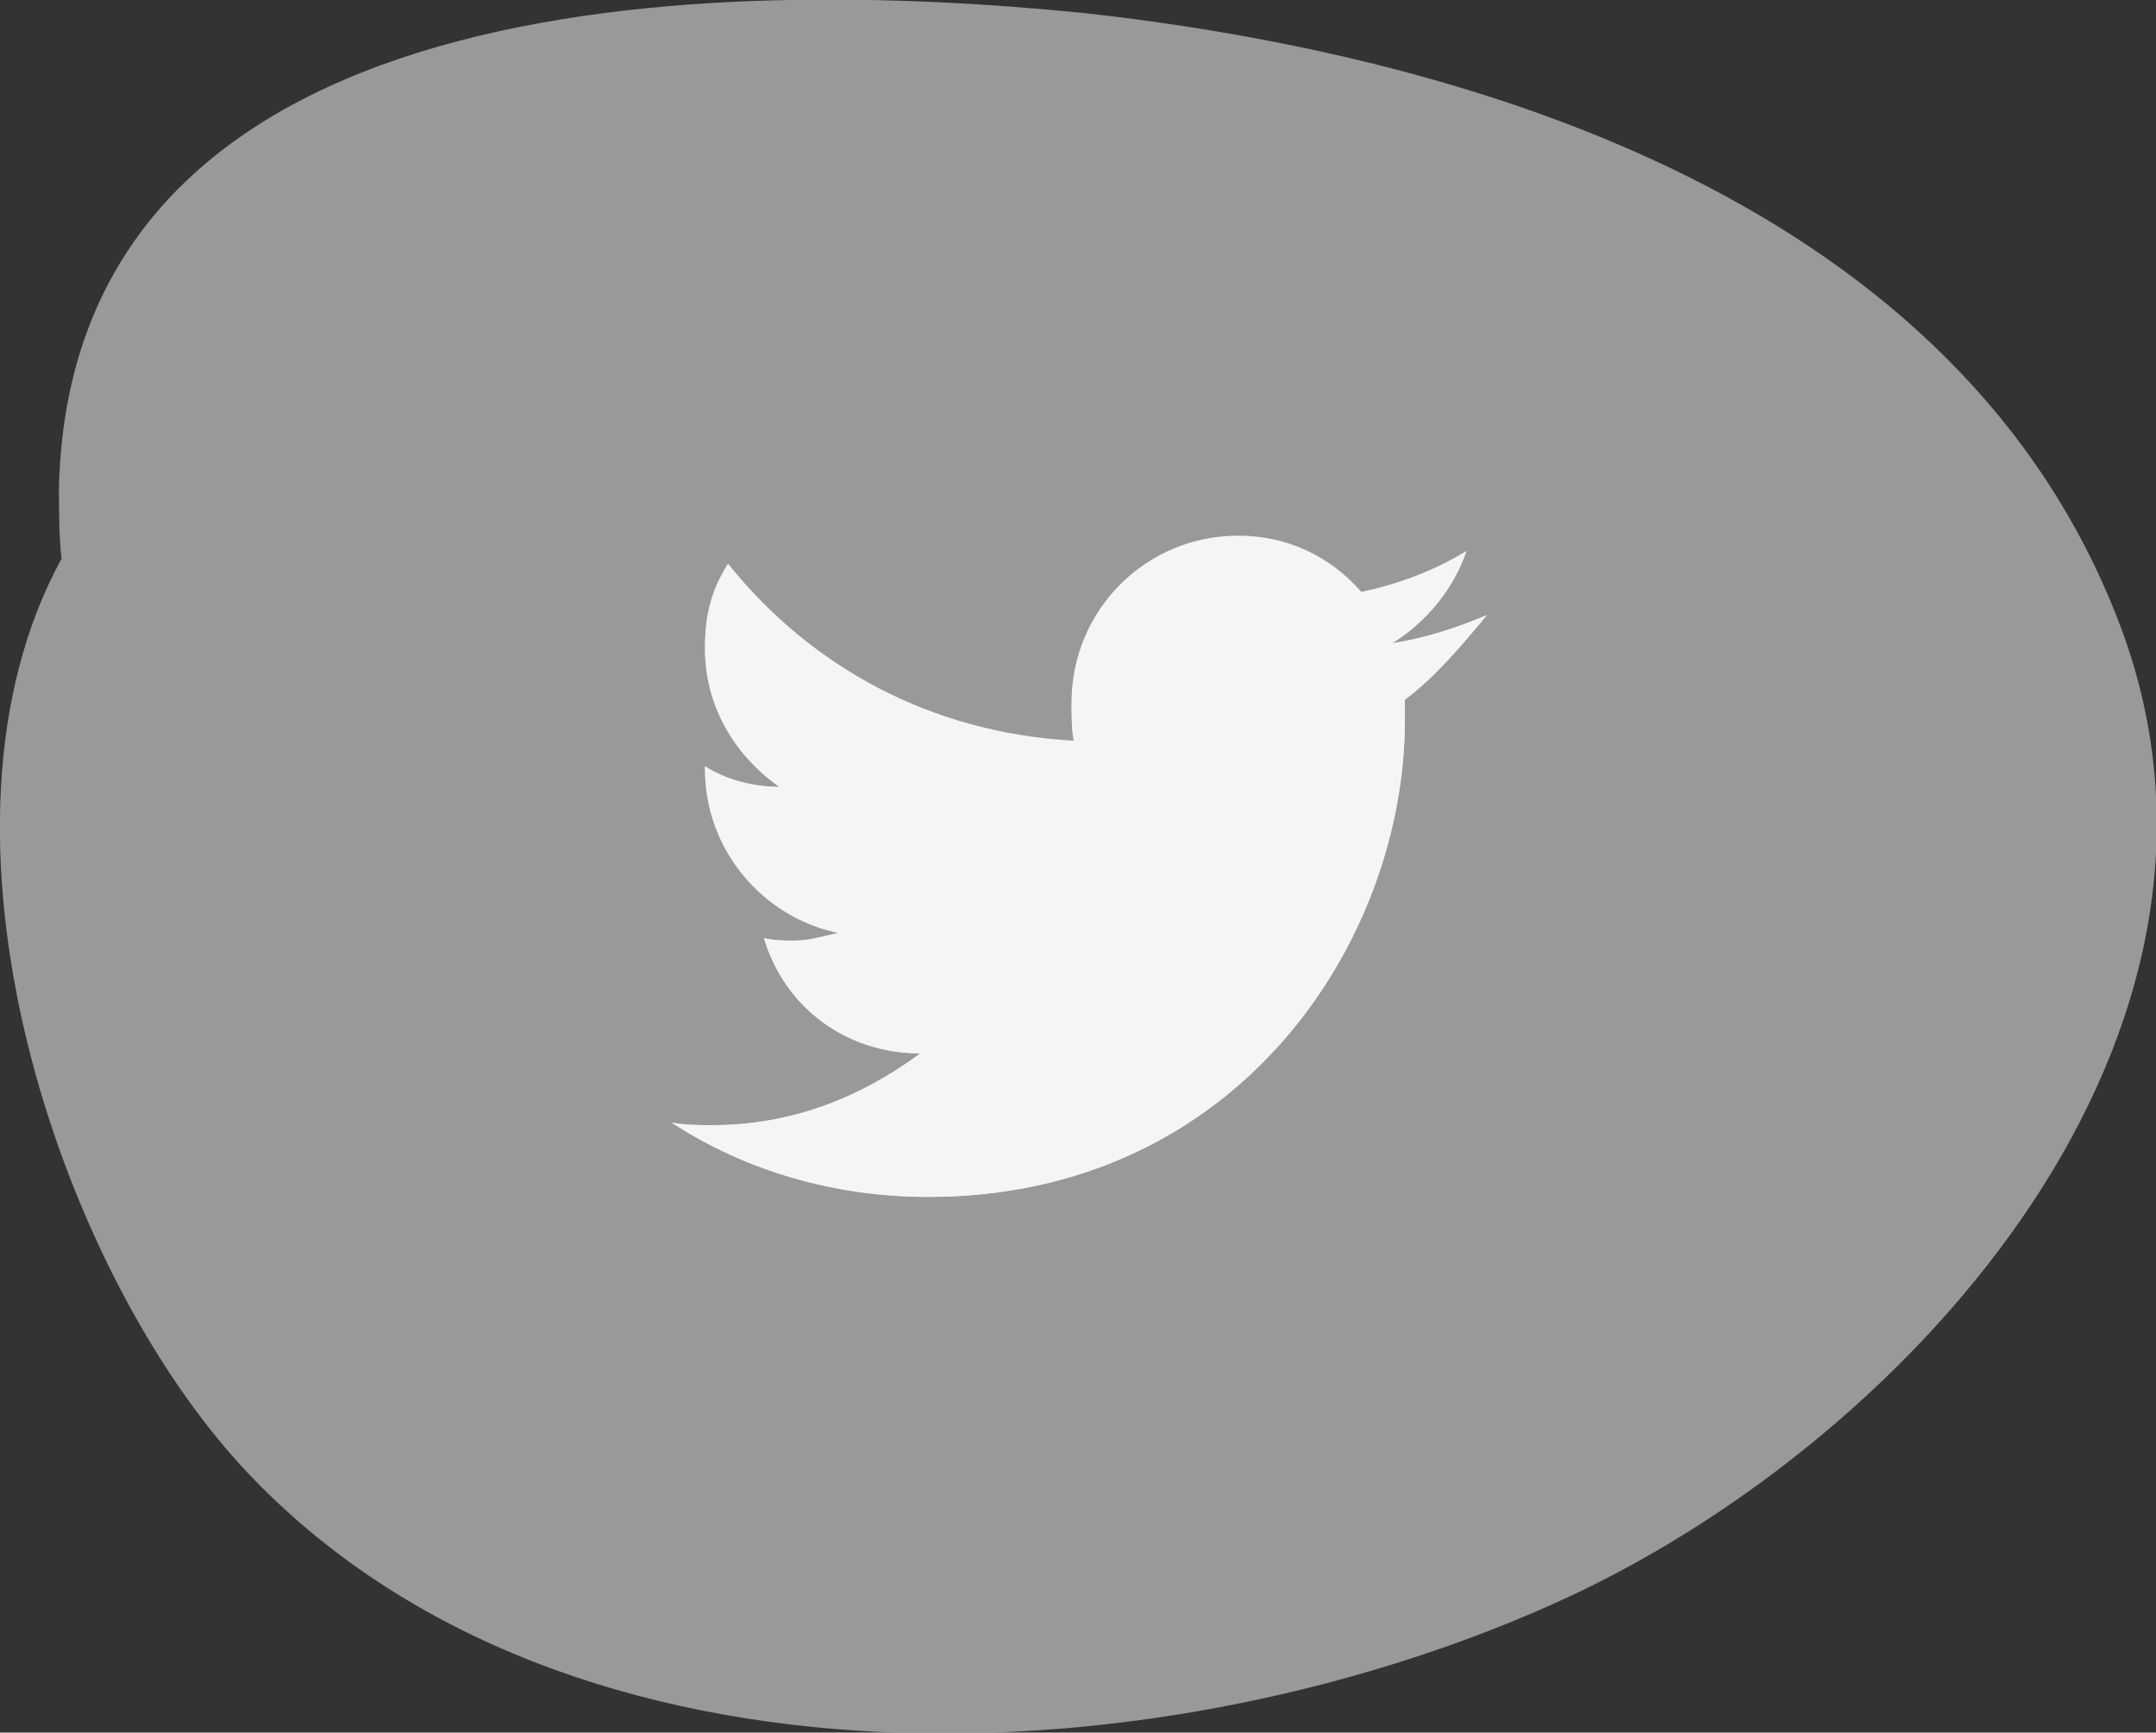 <?xml version="1.0" encoding="utf-8"?>
<!-- Generator: Adobe Illustrator 24.0.1, SVG Export Plug-In . SVG Version: 6.00 Build 0)  -->
<svg version="1.1" id="Layer_2_1_" xmlns="http://www.w3.org/2000/svg" xmlns:xlink="http://www.w3.org/1999/xlink" x="0px" y="0px"
	 viewBox="0 0 84.1 67.6" style="enable-background:new 0 0 84.1 67.6;" xml:space="preserve">
<rect x="0" y="0" width="84.1" height="67.6" fill="#333333" stroke="none"/>
<style type="text/css">
	.st0{opacity:0.5;}
	.st1{fill:#FFFFFF;}
	.st2{opacity:0.9;}
	.st3{fill:#FBE4E4;}
</style>
<g id="Layer_1-2">
	<g>
		<g class="st0">
			<path class="st1" d="M9.6,57.4c12.6,13.4,36.1,12.1,51.6,4.9c13.5-6.3,27.5-22,21.5-37.9C76.5,8,57.7,2.2,42.2,0.5
				C28.1-0.9,2.8-0.8,2.3,19c0,0.9,0,1.9,0.1,2.8C-3.4,32.4,2.2,49.5,9.6,57.4L9.6,57.4z"/>
		</g>
		<g class="st2">
			<path class="st3" d="M58,24c-1.2,0.5-2.4,0.9-3.7,1.1c1.3-0.8,2.4-2.1,2.9-3.6c-1.3,0.8-2.7,1.3-4.1,1.6
				c-1.2-1.3-2.9-2.1-4.8-2.1c-3.6,0-6.5,2.9-6.5,6.5c0,0.5,0,1.1,0.1,1.5C36.3,28.6,31.6,26,28.4,22c-0.7,1.1-0.9,2.1-0.9,3.3
				c0,2.3,1.2,4.2,2.9,5.4c-1.1,0-2.1-0.3-2.9-0.8v0.1c0,3.2,2.3,5.8,5.2,6.4c-0.5,0.1-1.1,0.3-1.7,0.3c-0.4,0-0.8,0-1.2-0.1
				c0.8,2.7,3.2,4.5,6.1,4.5c-2.3,1.7-5,2.8-8.1,2.8c-0.5,0-1.1,0-1.6-0.1c2.9,1.9,6.4,2.9,10,2.9c12.1,0,18.6-10,18.6-18.6v-0.8
				C56,26.4,57,25.2,58,24L58,24z"/>
			<path class="st1" d="M48.3,20.9c-3.6,0-6.5,2.9-6.5,6.5c0,0.5,0,1.1,0.1,1.5C36.3,28.6,31.6,26,28.4,22c-0.7,1.1-0.9,2.1-0.9,3.3
				c0,2.3,1.2,4.2,2.9,5.4c-1.1,0-2.1-0.3-2.9-0.8v0.1c0,3.2,2.3,5.8,5.2,6.4c-0.5,0.1-1.1,0.3-1.7,0.3c-0.4,0-0.8,0-1.2-0.1
				c0.8,2.7,3.2,4.5,6.1,4.5c-2.3,1.7-5,2.8-8.1,2.8c-0.5,0-1.1,0-1.6-0.1c2.9,1.9,6.4,2.9,10,2.9c12.1,0,18.6-10,18.6-18.6v-0.8
				C56,26.4,57,25.2,58,24c-1.2,0.5-2.4,0.9-3.7,1.1c1.3-0.8,2.4-2.1,2.9-3.6c-1.3,0.8-2.7,1.3-4.1,1.6
				C51.9,21.7,50.2,20.9,48.3,20.9L48.3,20.9L48.3,20.9z"/>
		</g>
	</g>
</g>
</svg>
